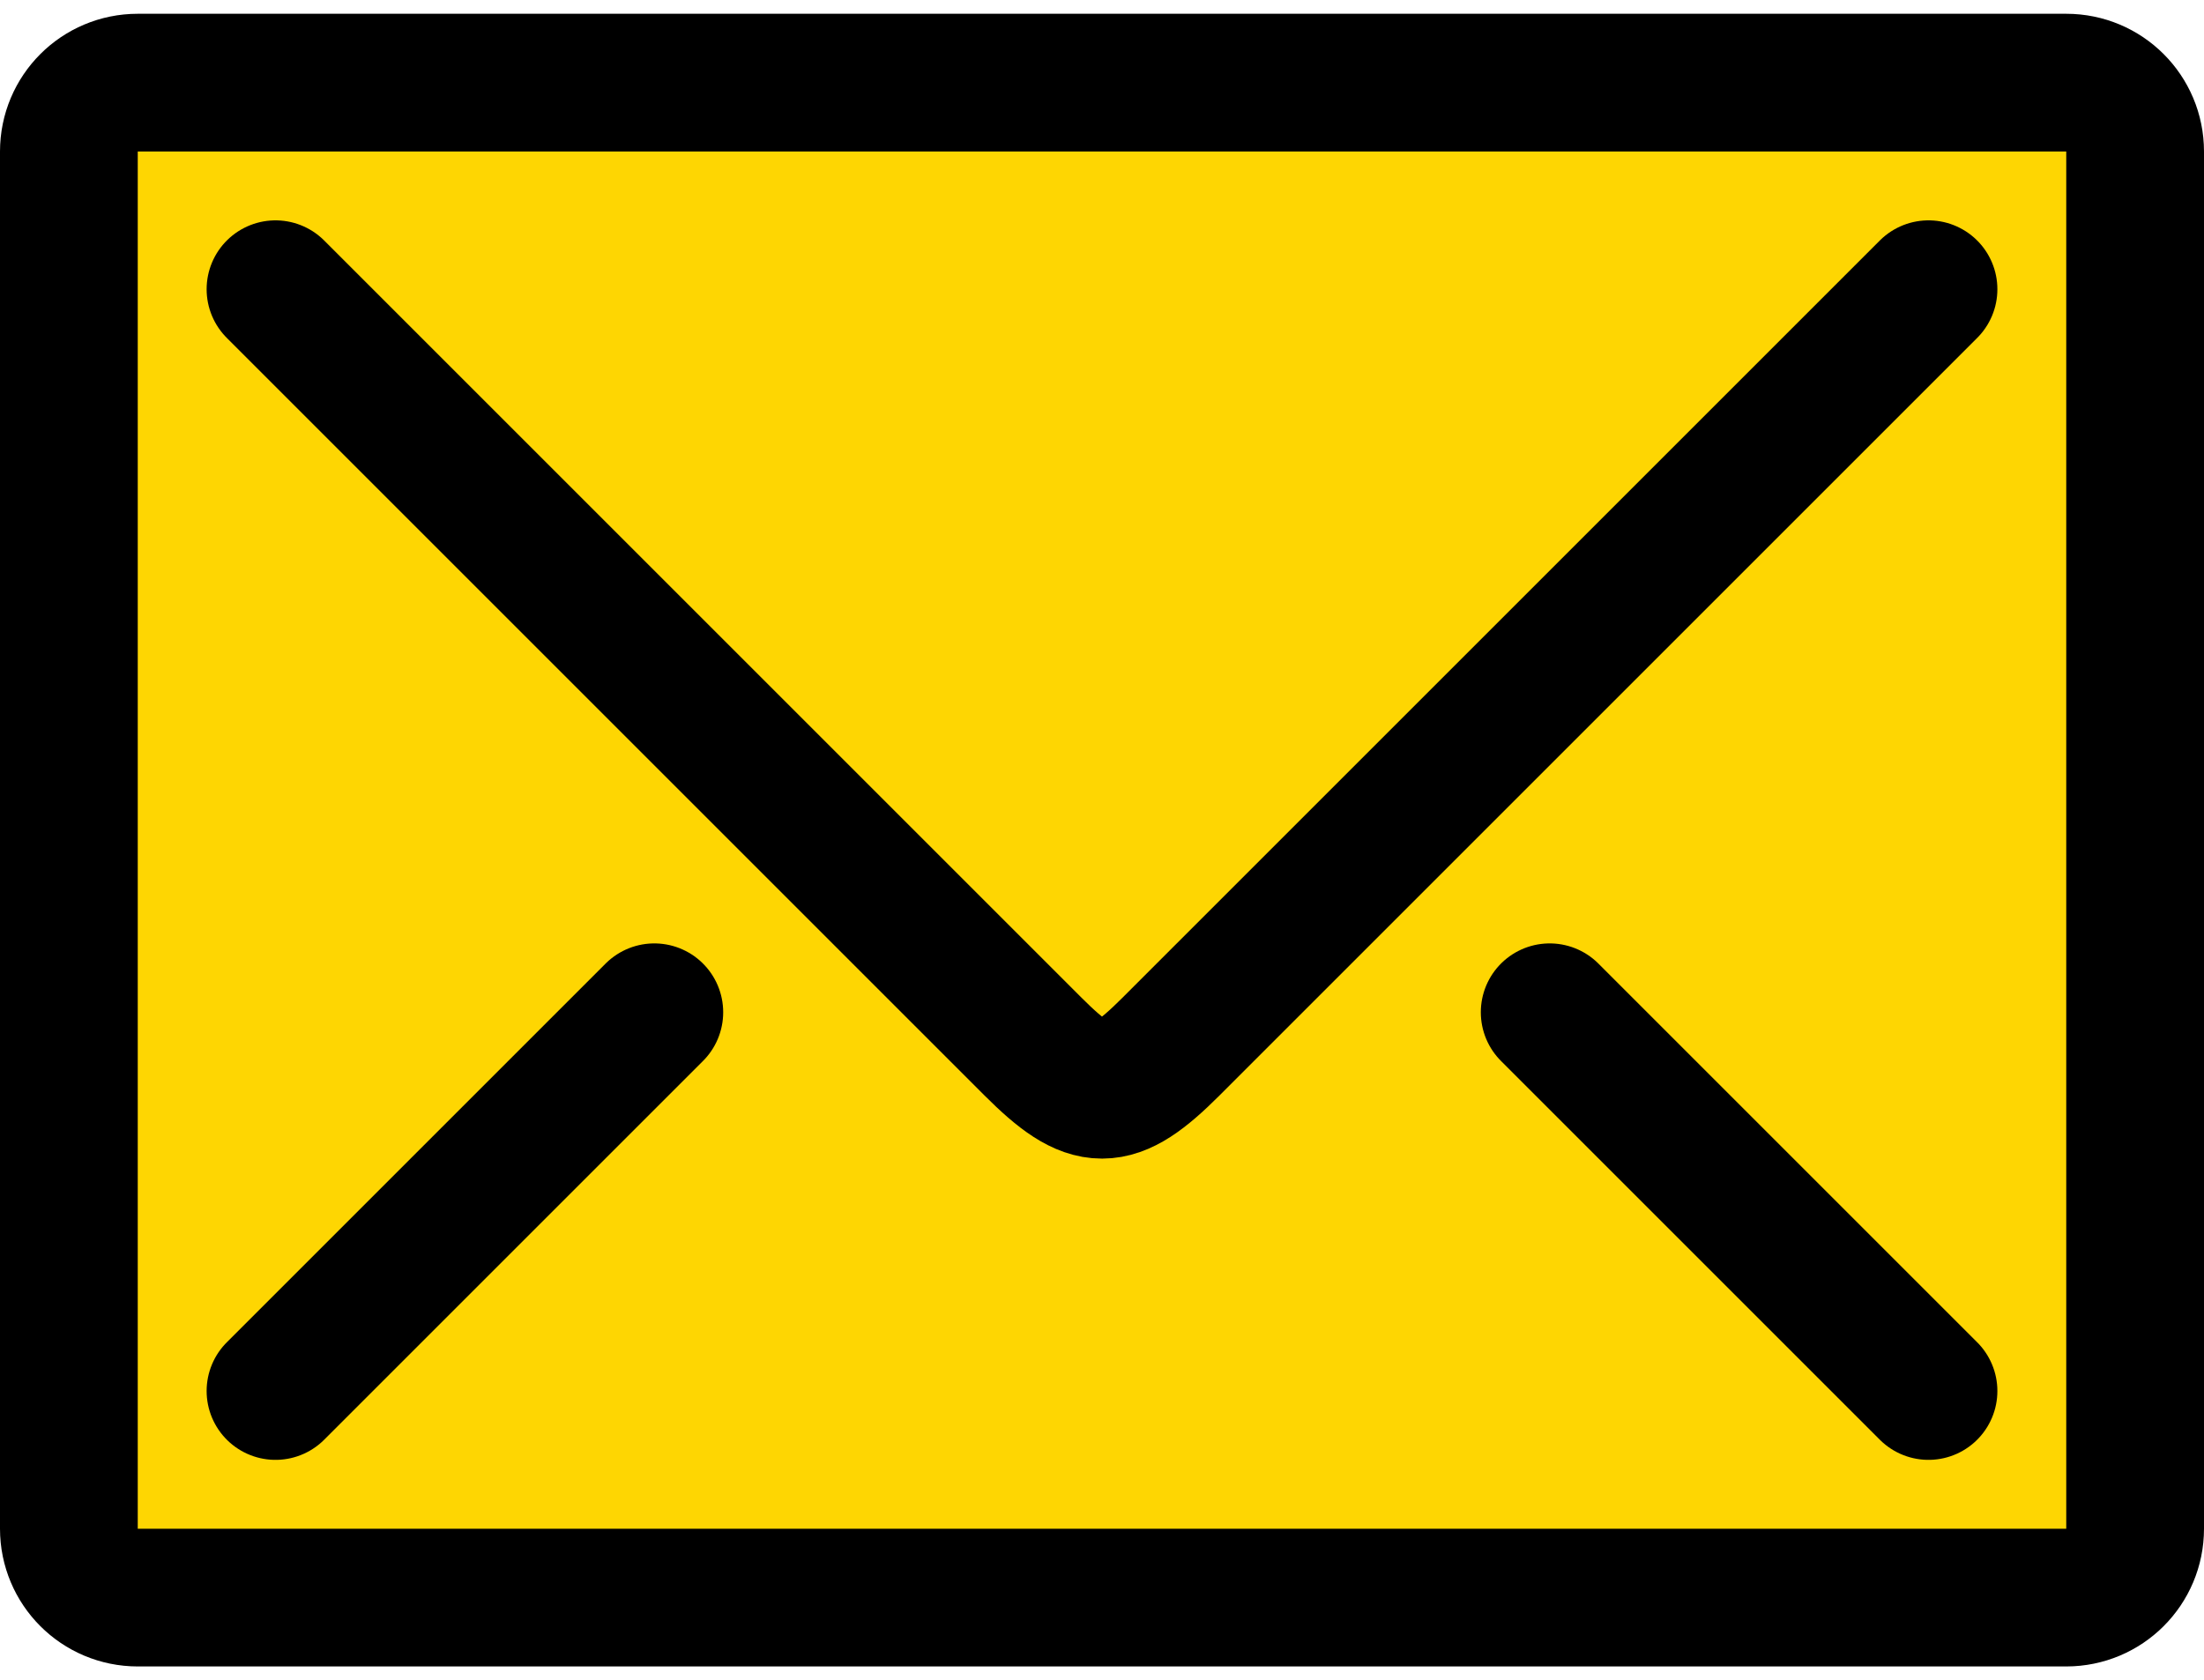 <svg width="80" height="61" viewBox="0 0 80 61" fill="none" xmlns="http://www.w3.org/2000/svg">
<g clip-path="url(#clip0_1491_1681)">
<path d="M77.5 5.5V55.5C77.5 56.875 76.375 58 75 58H5C3.625 58 2.5 56.875 2.5 55.5V5.5C2.5 4.125 3.625 3 5 3H75C76.375 3 77.5 4.125 77.5 5.5Z" fill="#FED602"/>
<path d="M10 10.5L37.5 38C39.585 40.085 40.417 40.083 42.5 38L70 10.5M23.75 36.75L10 50.5M70 50.5L56.25 36.75M77.5 55.5C77.5 56.883 76.382 58 75 58H5C3.618 58 2.5 56.883 2.5 55.5V5.5C2.5 4.117 3.618 3 5 3H75C76.382 3 77.5 4.117 77.5 5.5V55.5Z" stroke="black" stroke-width="5" stroke-linecap="round" stroke-linejoin="round"/>
</g>
<defs>
<clipPath id="clip0_1491_1681">
<rect width="80" height="60" fill="white" transform="translate(0 0.5)"/>
</clipPath>
</defs>
</svg>
